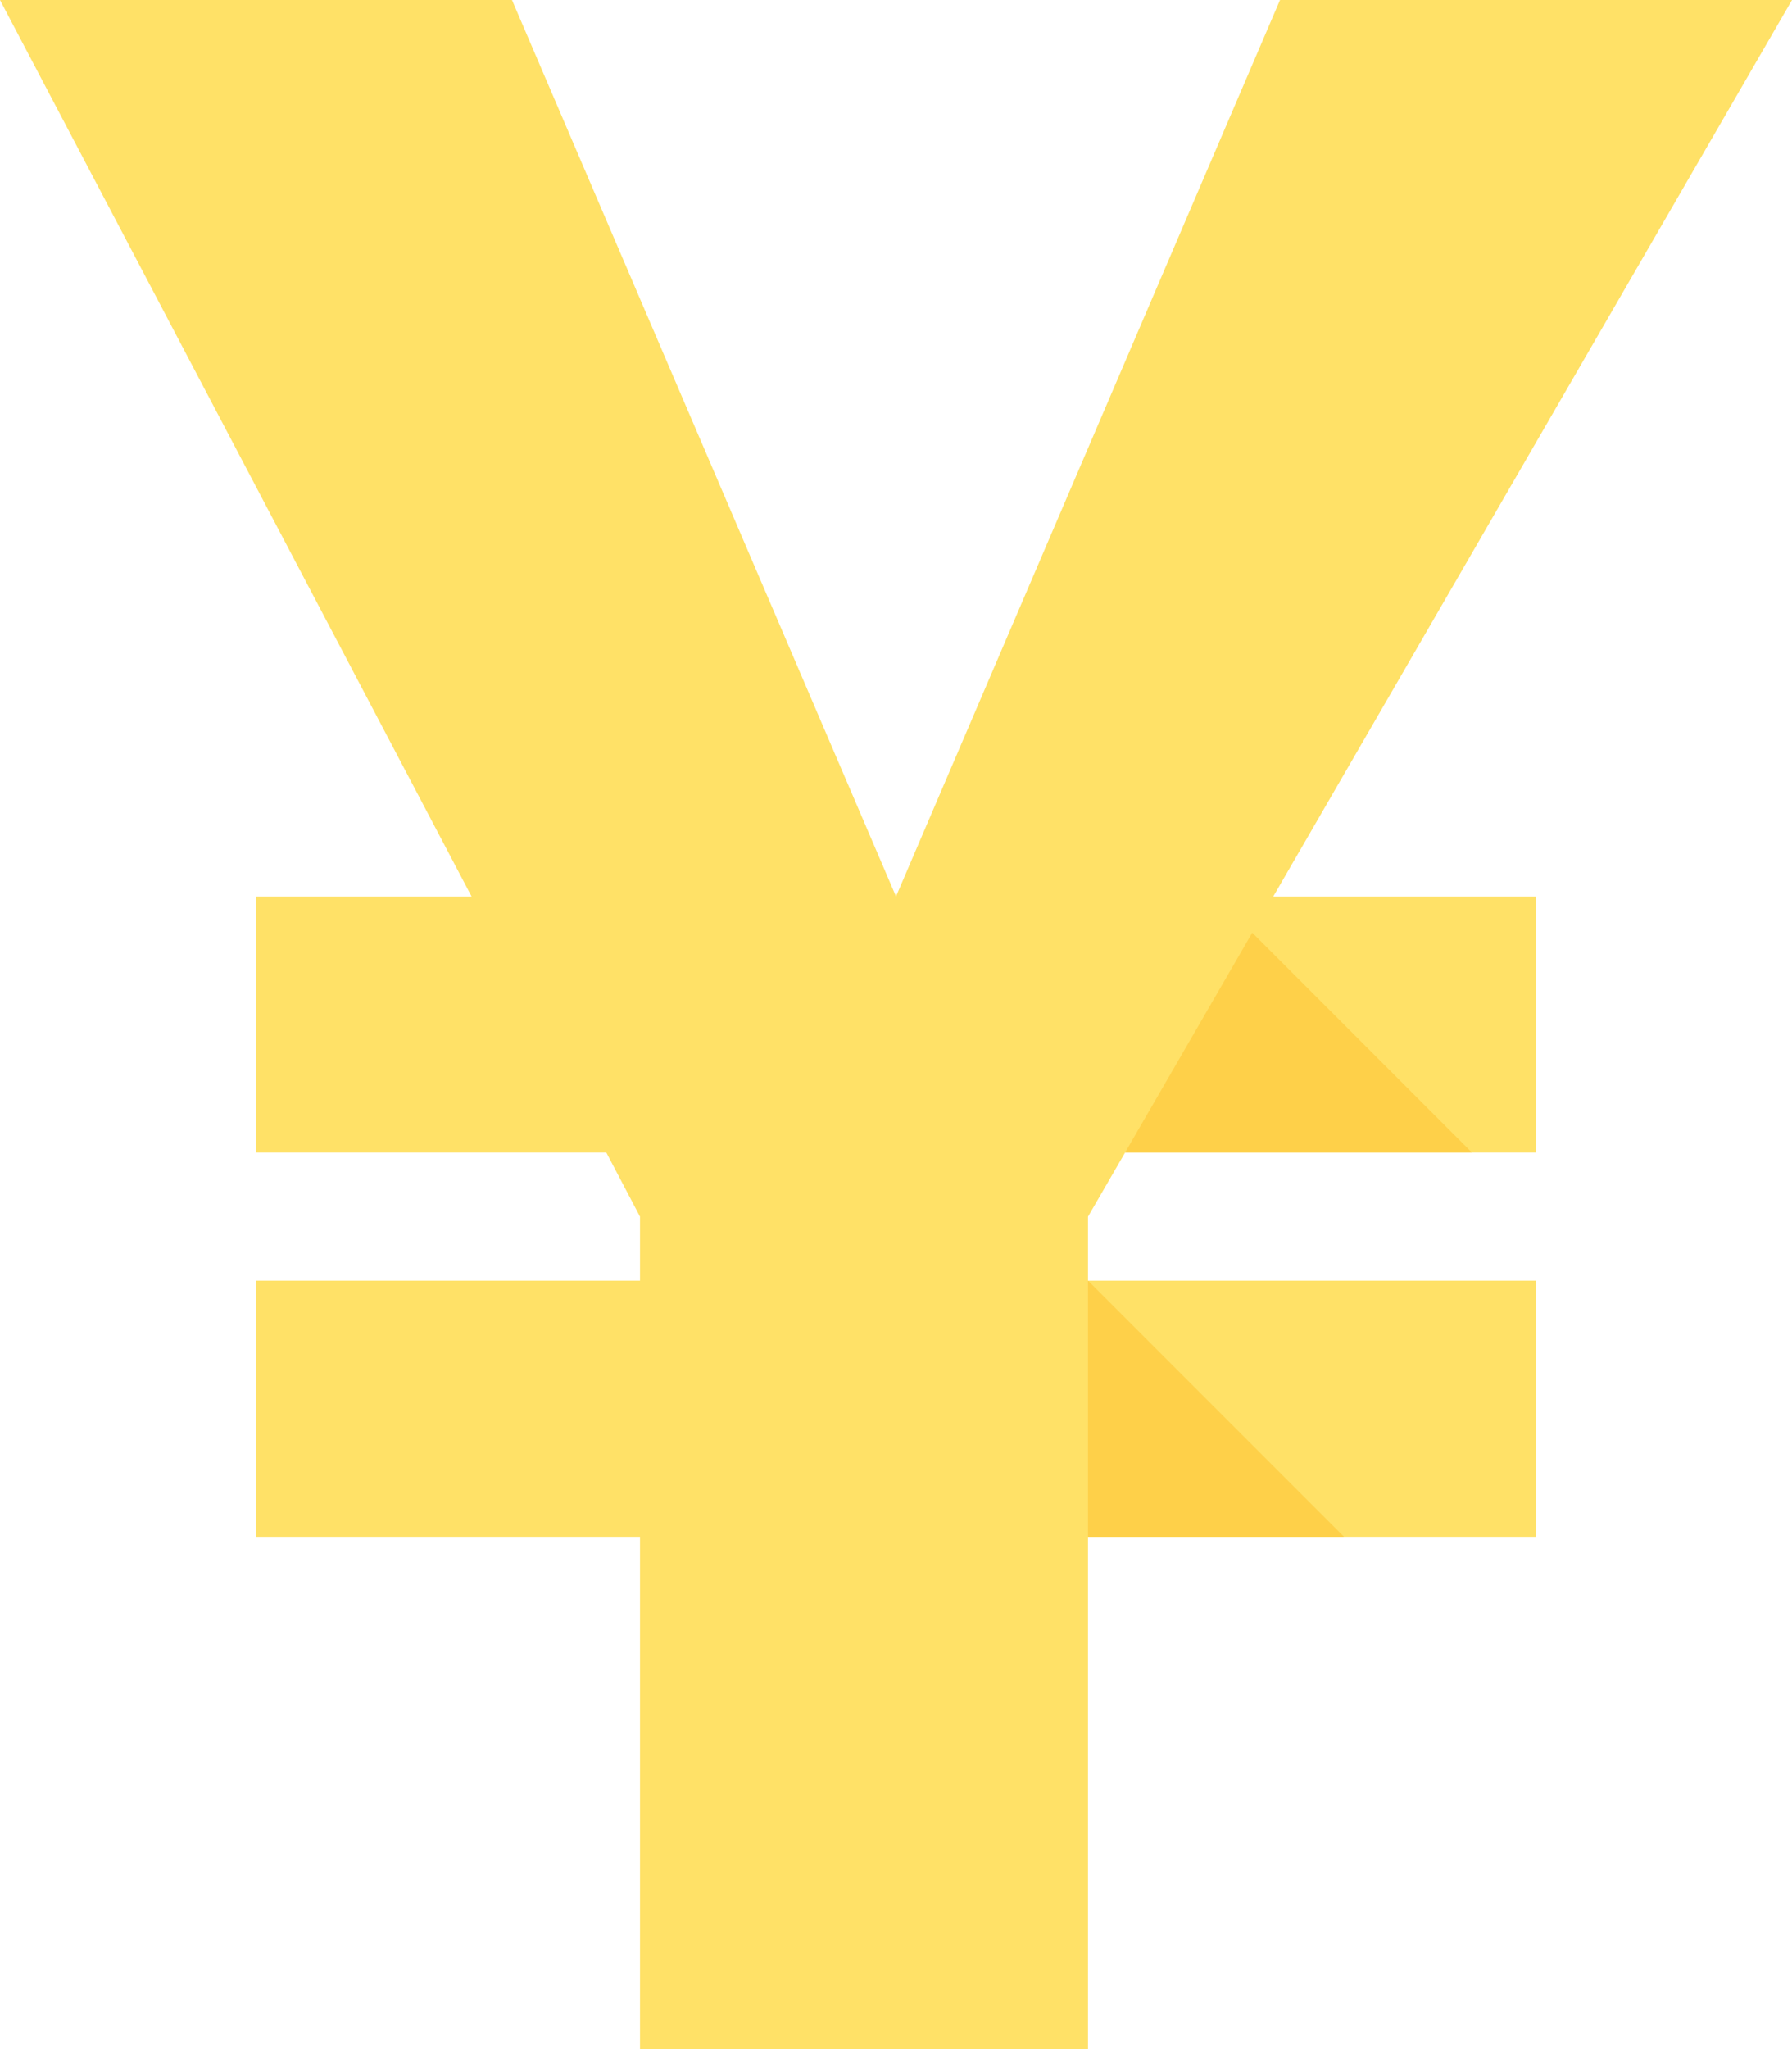<?xml version="1.0" ?><!DOCTYPE svg  PUBLIC '-//W3C//DTD SVG 1.0//EN'  'http://www.w3.org/TR/2001/REC-SVG-20010904/DTD/svg10.dtd'><svg enable-background="new 0 0 28 32" height="32" overflow="visible" viewBox="0 0 28 32" width="28" xml:space="preserve" xmlns="http://www.w3.org/2000/svg" xmlns:xlink="http://www.w3.org/1999/xlink"><g><g id="Yen_x5F_sign_2_"><g id="Yen_x5F_sign_1_"><polygon fill="#FFE167" id="Yen_x5F_sign" points="28,0 20,0 14,14 8,0 0,0 7.368,14 4,14 4,18 9.474,18         10,19 10,20 4,20 4,24 10,24 10,32 17,32 17,24 24,24 24,20 17,20 17,19 17.579,18 24,18 24,14 19.895,14 "/><g id="Shadow"><polygon fill="#FED049" points="17,20 21,24 17,24 "/><polygon fill="#FED049" points="17.579,18 23,18 19.566,14.566 "/></g></g></g></g></svg>
